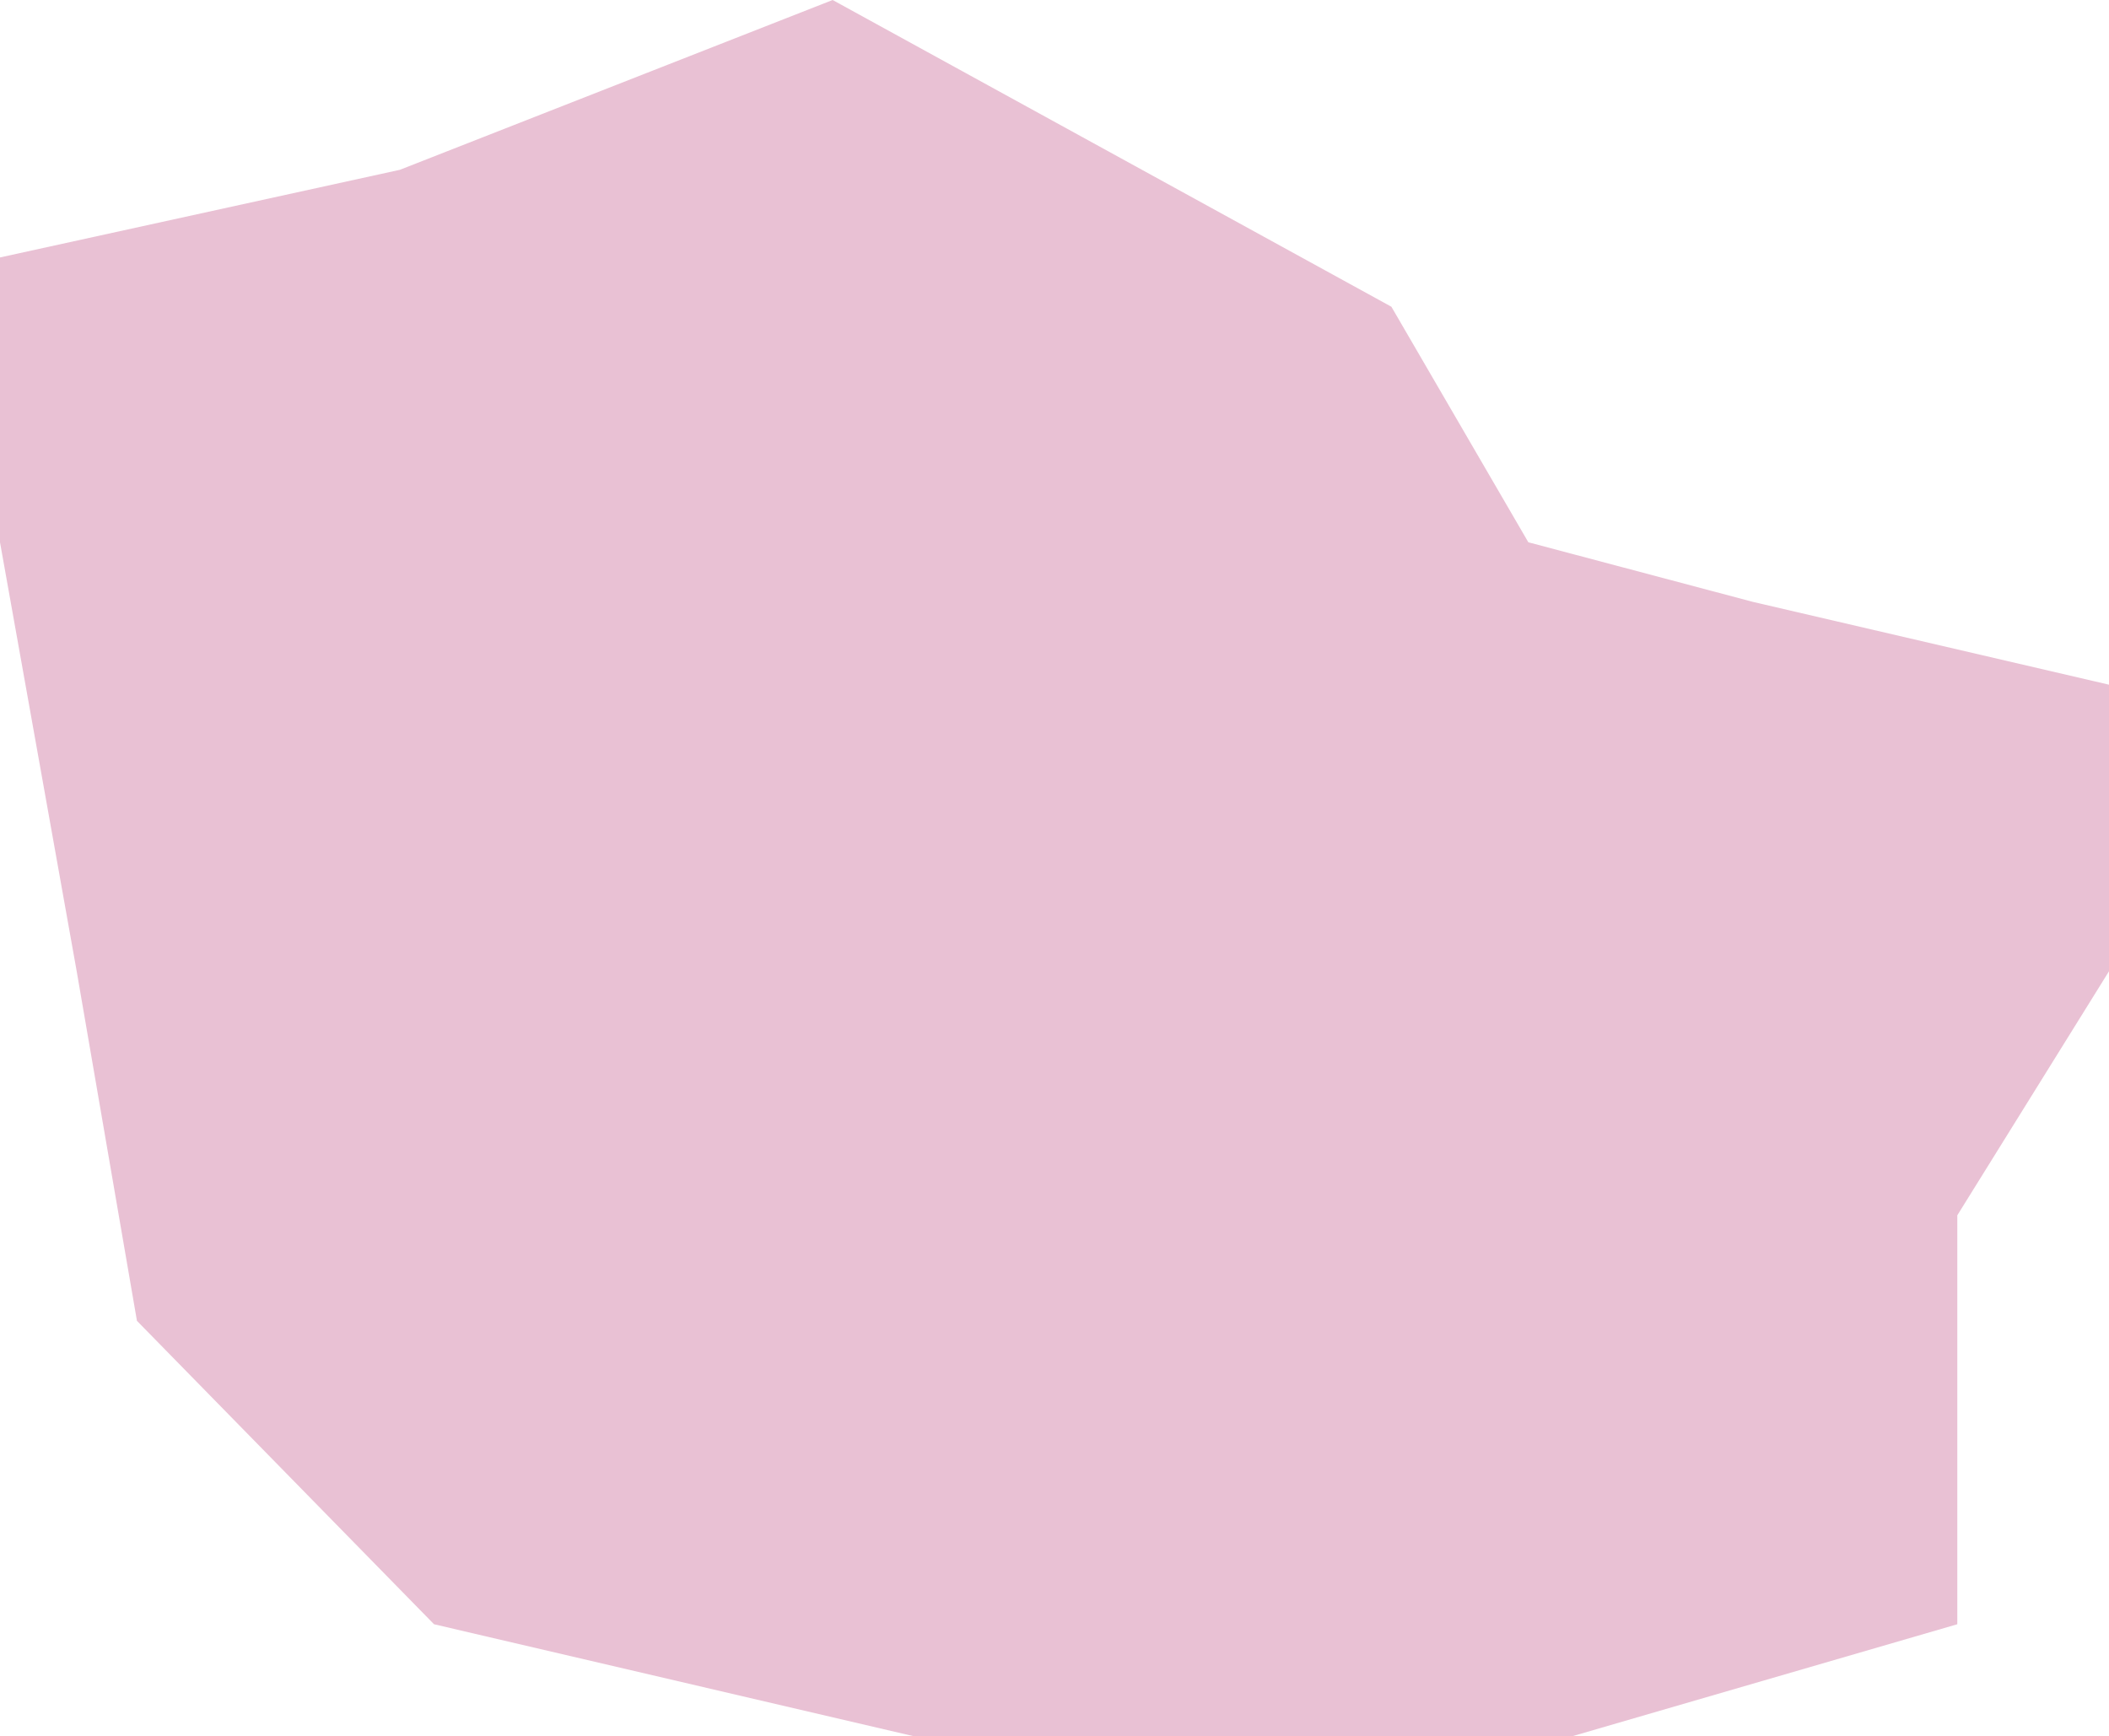 <?xml version="1.0" encoding="UTF-8"?> <svg xmlns="http://www.w3.org/2000/svg" width="385" height="317" viewBox="0 0 385 317" fill="none"><path d="M166.923 317L79.231 296.529L25 241.137L14 177.317L0 99V47L73 31L152 0L254 56L279 99L320 109.883L385 125V177.317L357.308 221.871V296.529L286.923 317H223.462H166.923Z" fill="#E9C1D4"></path></svg> 